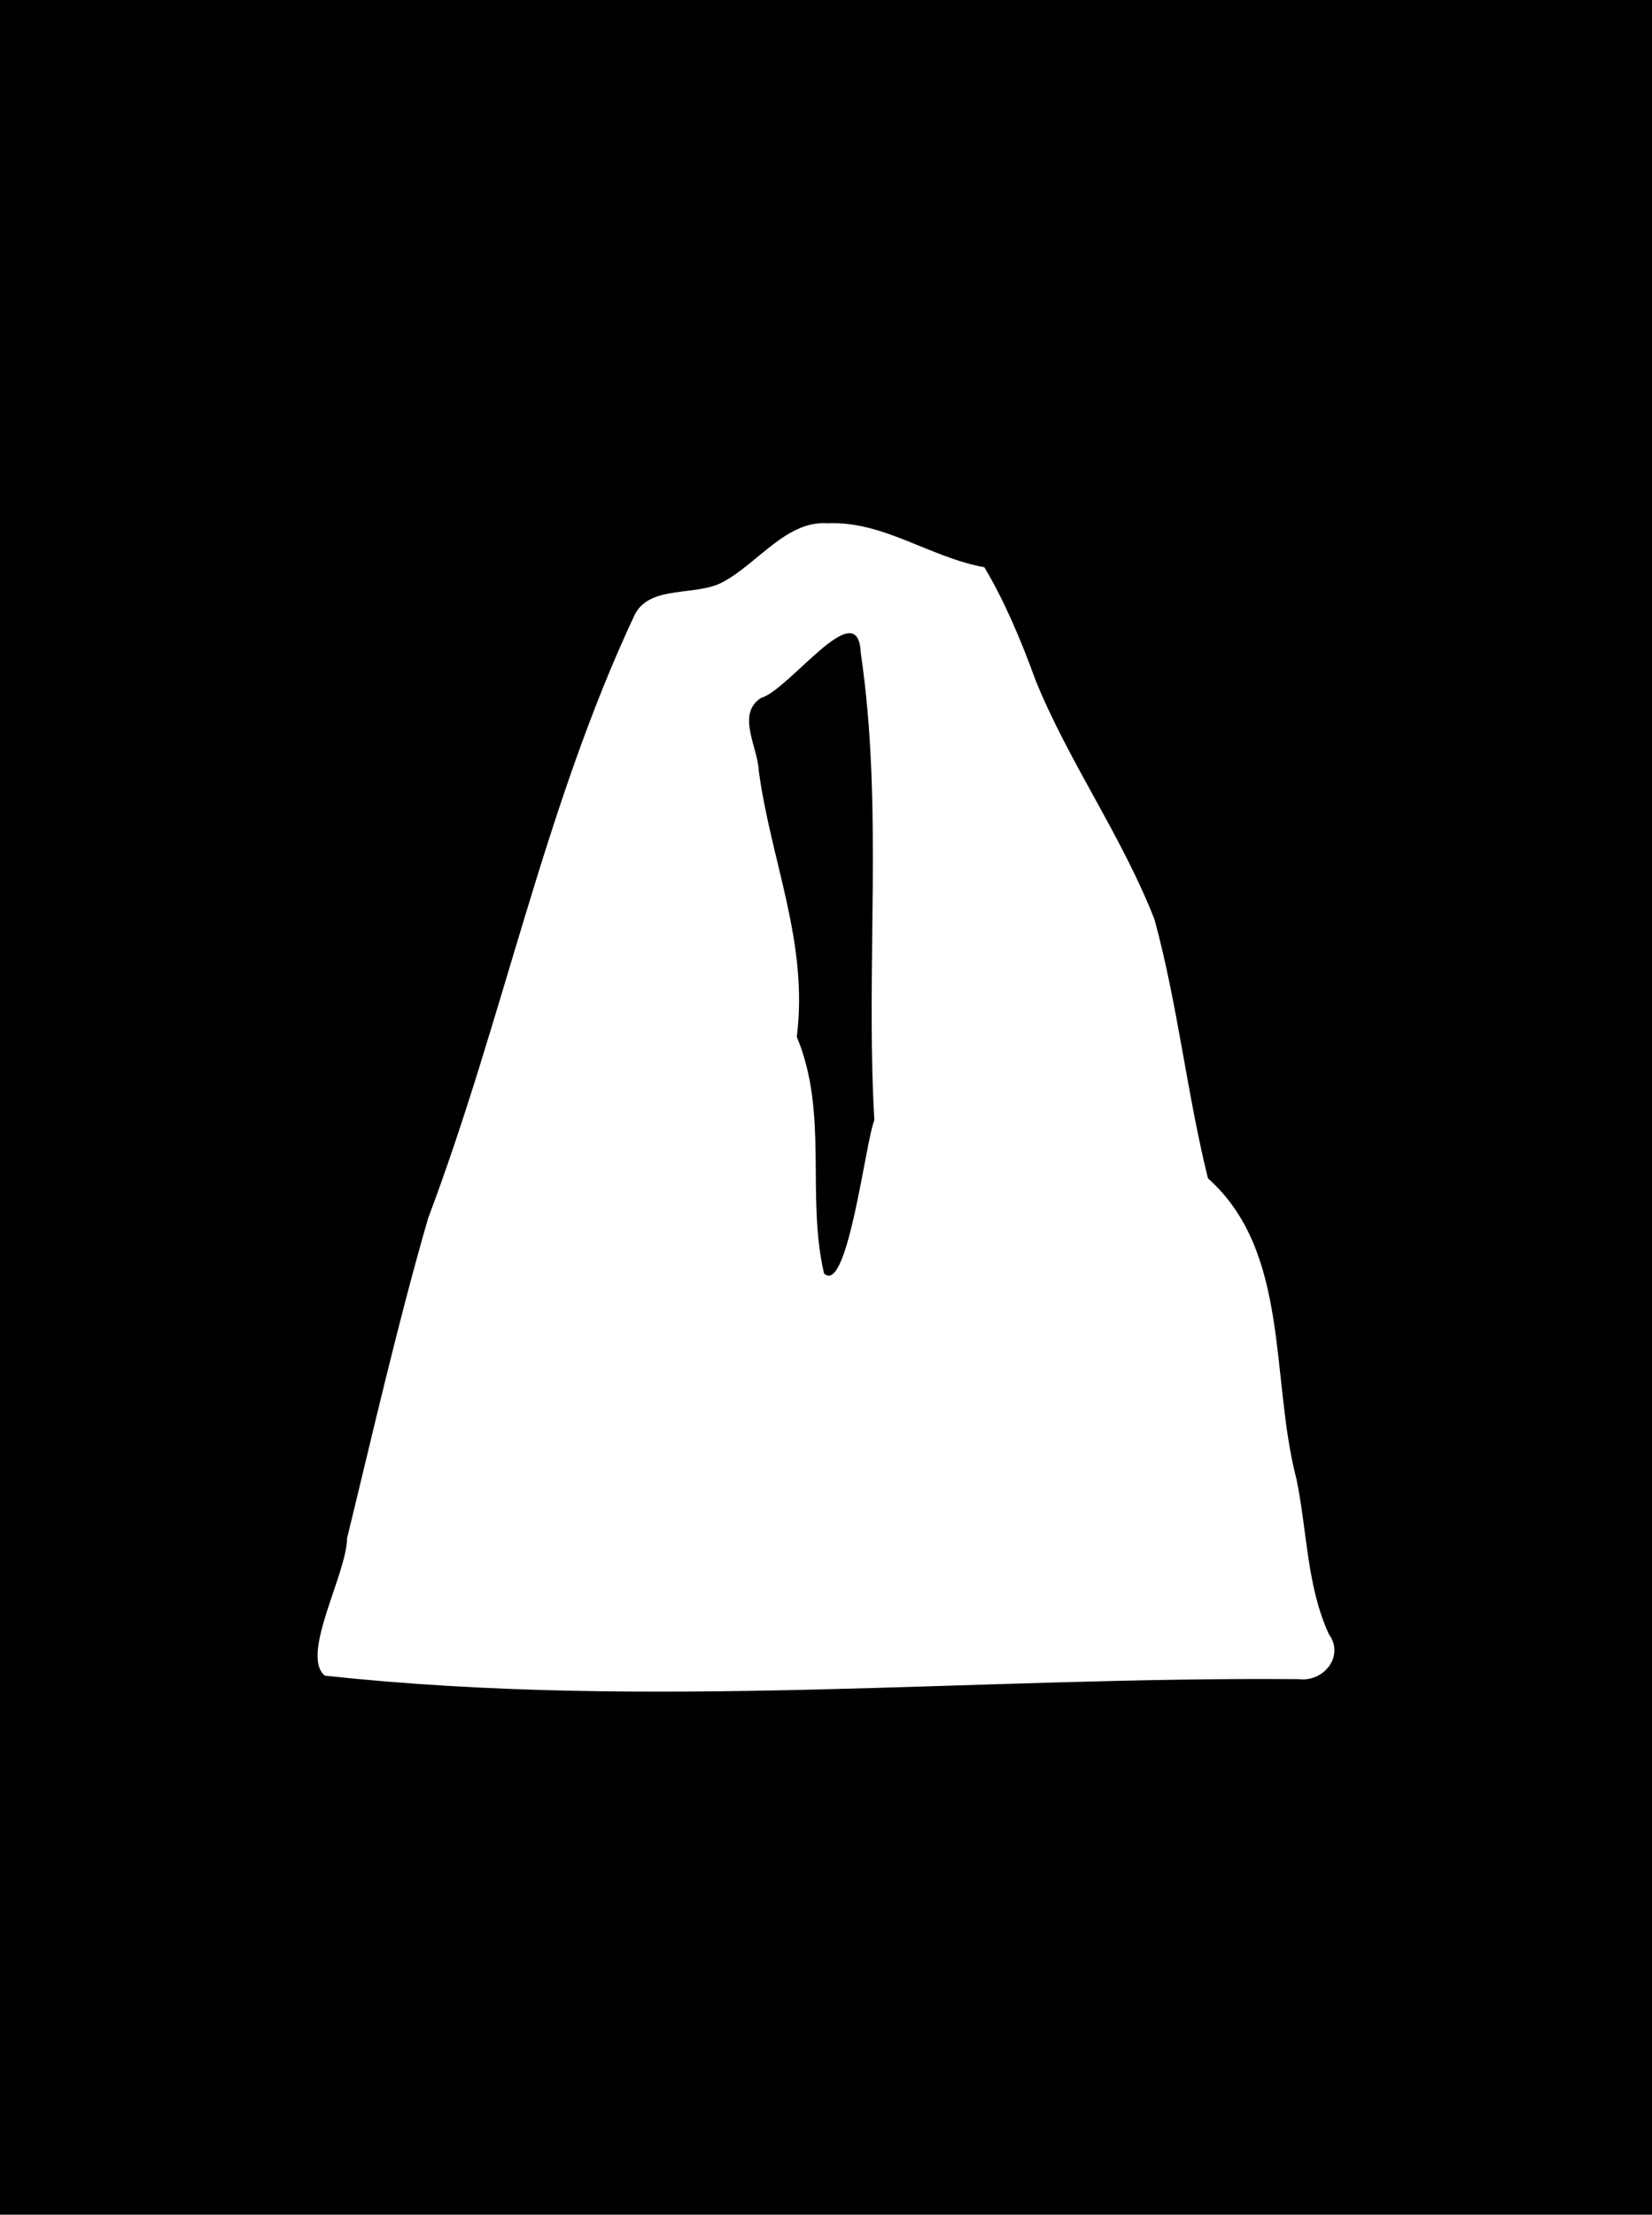 <?xml version="1.0" encoding="utf-8"?>
<!-- Generator: Adobe Illustrator 26.5.0, SVG Export Plug-In . SVG Version: 6.00 Build 0)  -->
<svg version="1.1" id="Layer_1" xmlns="http://www.w3.org/2000/svg" xmlns:xlink="http://www.w3.org/1999/xlink" x="0px" y="0px"
	 viewBox="0 0 1080 1447" style="enable-background:new 0 0 1080 1447;" >
<path d="M1840.8,819.2c-28.4-141.4-21.4-304.3-125.2-416.3c-89-91.5-213.2-203.8-349.6-157.4c-31.4,17.1-49.6,57.4-58.7,89.6
	c3.2,27.1,7,52,1,79.2c-1.9,130.8,8.5,262.9,1.6,395.8c-5.2,51,11.4,108.9-17.9,153.4c4.8,21.2,37.2,35.5,49.7,55.8
	c27,37.4,138.6,32.9,186.2,37.2c89.3,9.6,176.6-3.4,259.6-38.8C1805.4,953.7,1821.8,883,1840.8,819.2L1840.8,819.2z M1704.7,472.3
	c-0.8,16.1-3.9,38.4-21.5,42.9c-10.6,7-12.6,13.1-25.9,5.9c-56.7-18.4-117.9-62.9-179.3-45.3c-26.1,12.2-53.2,18.3-64.5-15
	c-11.9-37.9-33-79-35.4-117c-4.9-55.6,75.7,19.5,106.9,17.5c47.4,7.4,89,20.5,127.7,50.8C1640.4,436,1689.9,437.4,1704.7,472.3
	L1704.7,472.3z"/>
<path d="M2244.4,160.8c-2.5-10.9-4.1-22-5-33.2c-0.6-8.2-1.7-16.3-3.5-24.3c-1.3-5.8-2.9-11.4-4.2-17.2c-3.4-15.4-6.6-30.8-10-46.1
	c-1.5-6.9-3.2-13.7-4.8-20.5c-1.8-7.7-3.5-15.3-5.2-23c-1.7-7.5-3.5-14.9-5.2-22.4c-0.3-1.4-0.5-2.8-0.9-4.2
	c-2-7.1-4.1-14.1-5.9-21.2c-1.8-7.5-3.3-15.1-4.9-22.7c-2.6-12.2-5.4-24.3-7.7-36.5c-2.7-14.1-4.9-28.3-6.6-42.6
	c-0.4-3.4-0.9-6.8-1.4-10.1c-0.7-4.6-1.5-9.2-2.2-13.8c-0.6-4.2-1.1-8.4-1.8-12.6c-1.2-6.3-3.8-12-7-17.5
	c-3.1-5.1-5.7-10.5-8.9-15.6c-6.3-10.1-13-19.9-19.4-30c-3.2-5.1-6.1-10.3-9.3-15.4c-8-12.6-16-25.1-24.2-37.6
	c-4.8-7.3-9.9-14.5-15.1-21.6c-10.6-14.7-21.2-29.4-32-43.9c-4.8-6.4-9.8-12.6-16-17.7c-3-2.4-6.1-4.7-8.8-7.3
	c-9.5-8.8-19.6-16.9-30.4-24.2c-10.9-7.4-21.9-14.6-32.7-22c-8.7-6-17.9-10.8-28.1-13.5c-5.8-1.5-11.6-3.2-17.4-4.6
	c-5.3-1.2-10.7-1.5-16,0.1c-9.8,3-19.7,4.7-29.9,5.5c-3.2,0.2-6.2,1.3-9.1,2.6c-9.7,4.5-19.8,8-30.5,9.2c-2.6,0.3-5.1,1-7.3,2.5
	c-4.2,3-8.9,4.8-13.5,7c-4.3,2.1-8.5,4.6-12.8,7.1c-2.4,1.4-4.7,3-7,4.6c-8.9,6.4-17.9,12.6-26.8,19.1c-5.3,3.9-10.5,8.1-15.6,12.3
	c-2,1.6-4.3,2.3-6.9,2.6c-2.4,0.3-4.9,0.9-7.3,1.5c-1.6,0.4-3.2,1-4.8,1.4c-6.1,1.6-12,3.9-18.2,4.9c-0.6,0.1-1.2,0.4-1.8,0.6
	c-7.9,2.9-14.6,7.8-21,13c-5.7,4.6-10.6,9.9-13.2,17c-0.8,2.1-2,4.1-3.2,6.1c-5.8,9.5-11.6,18.9-17.5,28.3c-3.1,4.9-6.1,9.8-11,13.2
	c-0.7,0.5-1.1,1.2-1.8,1.8c-1.2,1-2.3,2.1-3.6,2.9c-7.9,4.6-15.3,9.8-22.5,15.4c-4.4,3.5-7.4,7.7-8.7,13.2
	c-0.9,3.8-2.1,7.6-3.2,11.4c-2.4,7.9-4.8,15.9-7.3,23.7c-1.8,5.5-2.5,11.2-6,16.2c-3.1,4.2-5.4,9-8.1,13.6
	c-6.7,11.5-12.5,23.4-17,35.9c-3.6,9.9-6.4,20.1-9.3,30.2c-3,10.5-5.8,21.2-8.6,31.8c-3.5,13.3-6.9,26.7-10.2,40
	c-2.5,9.9-5,19.9-7.4,29.8c-1.1,4.3-1.9,8.7-3.1,13c-1.1,3.8-2.9,7.3-4.2,11c-5,14-10.3,28-14.8,42.2c-4.4,13.8-7.9,27.9-10.6,42.1
	c-1.7,8.6-2.2,17.2-2.2,25.9c0,3.6-0.2,7.3-0.8,10.8c-1.9,9.7-2.7,19.5-3.3,29.3c-0.7,11.1-0.5,22.1,0.6,33.2
	c0.3,3.6,0.2,7.2,0,10.8c-0.1,2-0.8,4.1-1,6.1c-0.3,2.7,0.8,3.8,3.6,3.6c1.3-0.1,2.7-0.4,4-0.6c2.7-0.5,5.3-1.2,7.9-1.4
	c12.6-0.9,25.2-1.8,37.8-2.5c12.1-0.6,24.2-0.9,36.3-1.3c2.8-0.1,5.5-0.2,8.3-0.3c9.7-0.5,19.4-1.1,29.1-1.5
	c12.8-0.5,25.7-0.9,38.5-1.3c7-0.2,14.1-0.4,21.1-0.6c3.7-0.1,7.4-0.6,11.2-0.6c22.3-0.1,44.5-0.1,66.8,0c16.8,0,33.6,0,50.3,0.1
	c3.2,0,6.4,0.1,9.6,0.1c5,0,9.9-0.1,14.9,0c4.3,0.1,8.7,0.4,13,0.5c9.1,0.1,18.2,0,27.3,0c8.5,0,17-0.1,25.5,0
	c5.6,0.1,11.2,0.4,16.8,0.5c5.3,0.1,10.5-0.2,15.8-0.1c14.9,0.2,29.8,0.5,44.7,0.8c13.4,0.2,26.7,0.4,40.1,0.6c23,0.3,46,0.5,69,0.9
	c9.8,0.2,19.7,0.8,29.5,1.1c8.4,0.2,16.8,0.3,25.2,0.5c12.7,0.3,25.5,0.5,38.2,0.8c10,0.3,20.1,0.9,30.1,1.2
	c9.5,0.3,19.1,0.5,28.3,3.4c1.4,0.4,2.2,0.1,2.6-1.3c0.2-0.7,0.5-1.4,0.6-2.1c0.4-4.3,0.8-8.6,1.2-12.8
	C2245.9,170.9,2245.5,165.8,2244.4,160.8L2244.4,160.8z M1917.3-325c-6.1,3.9-12.3,7.6-18.3,11.6c-7.6,5-13.4,11.7-17.4,20
	c-6.1,12.5-10.1,25.5-11.8,39.3c-0.1,1,0.1,2.6-1.3,2.8c-1.4,0.3-1.8-1.1-2.3-2.1c-4-7.4-8.5-14.4-14.3-20.5
	c-1.8-1.9-2.8-4.1-3.5-6.5c-2.3-7.2-4.4-14.3-6.7-21.5c-1.5-4.5,0.1-6.8,3-8.9c3.8-2.8,8-5,12-7.5c1.5-0.9,2.8-2.1,4.4-2.9
	c5.7-3.1,11.3-6.4,17.2-9c4.9-2.2,9.9-4.6,15.3-5.5c0.3,0,0.7-0.1,0.9-0.2c4.5-3.1,9.6-1.5,14.5-1.9c0.6,0,1.3,0.1,1.7,0.5
	c3.4,2.7,6.8,5.4,10.2,8.1c0.1,0.1,0.2,0.4,0.5,1C1919.8-327.1,1918.7-325.9,1917.3-325L1917.3-325z"/>
<g>
	<path d="M562.7,426.4L562.7,426.4c-1.7-39.2-46.7,24.5-65.2,29.6c-16.2,10.5-2.2,32-1.5,47.2c7.9,59.3,32.7,112.7,24.9,174.2
		c20.9,50,6,103.5,17.8,154.6c15.4,14.8,27.1-86.2,32.9-100.1C565.8,630.3,577.6,526.9,562.7,426.4z"/>
	<path d="M0,0v1447h1080V0H0z M849.3,1097.1L849.3,1097.1c-212.3-1.7-425.3,20.7-637-2.3c-16.1-13.6,14.4-66.4,14.6-89.8
		c17.1-69.9,33-140,53-209.1c49.2-130.4,75.9-268.6,135.3-394.8c10.5-19.2,39.9-11.2,57.5-20.9c22.2-11.7,41.5-40.2,68.1-38.3
		c36.8-1.7,66.7,22.2,102.7,28.7c13.4,22.4,24.4,48.7,33.4,73.6c21.8,53.8,56.7,102.2,77.9,156.7c15.1,55.3,21.2,113.8,34.9,169
		c53.9,47.8,40.7,130.7,57.8,196.2c7.1,33.8,6.7,69.9,21.2,101.5C879.3,1082.1,865.2,1099.1,849.3,1097.1z"/>
</g>
</svg>
